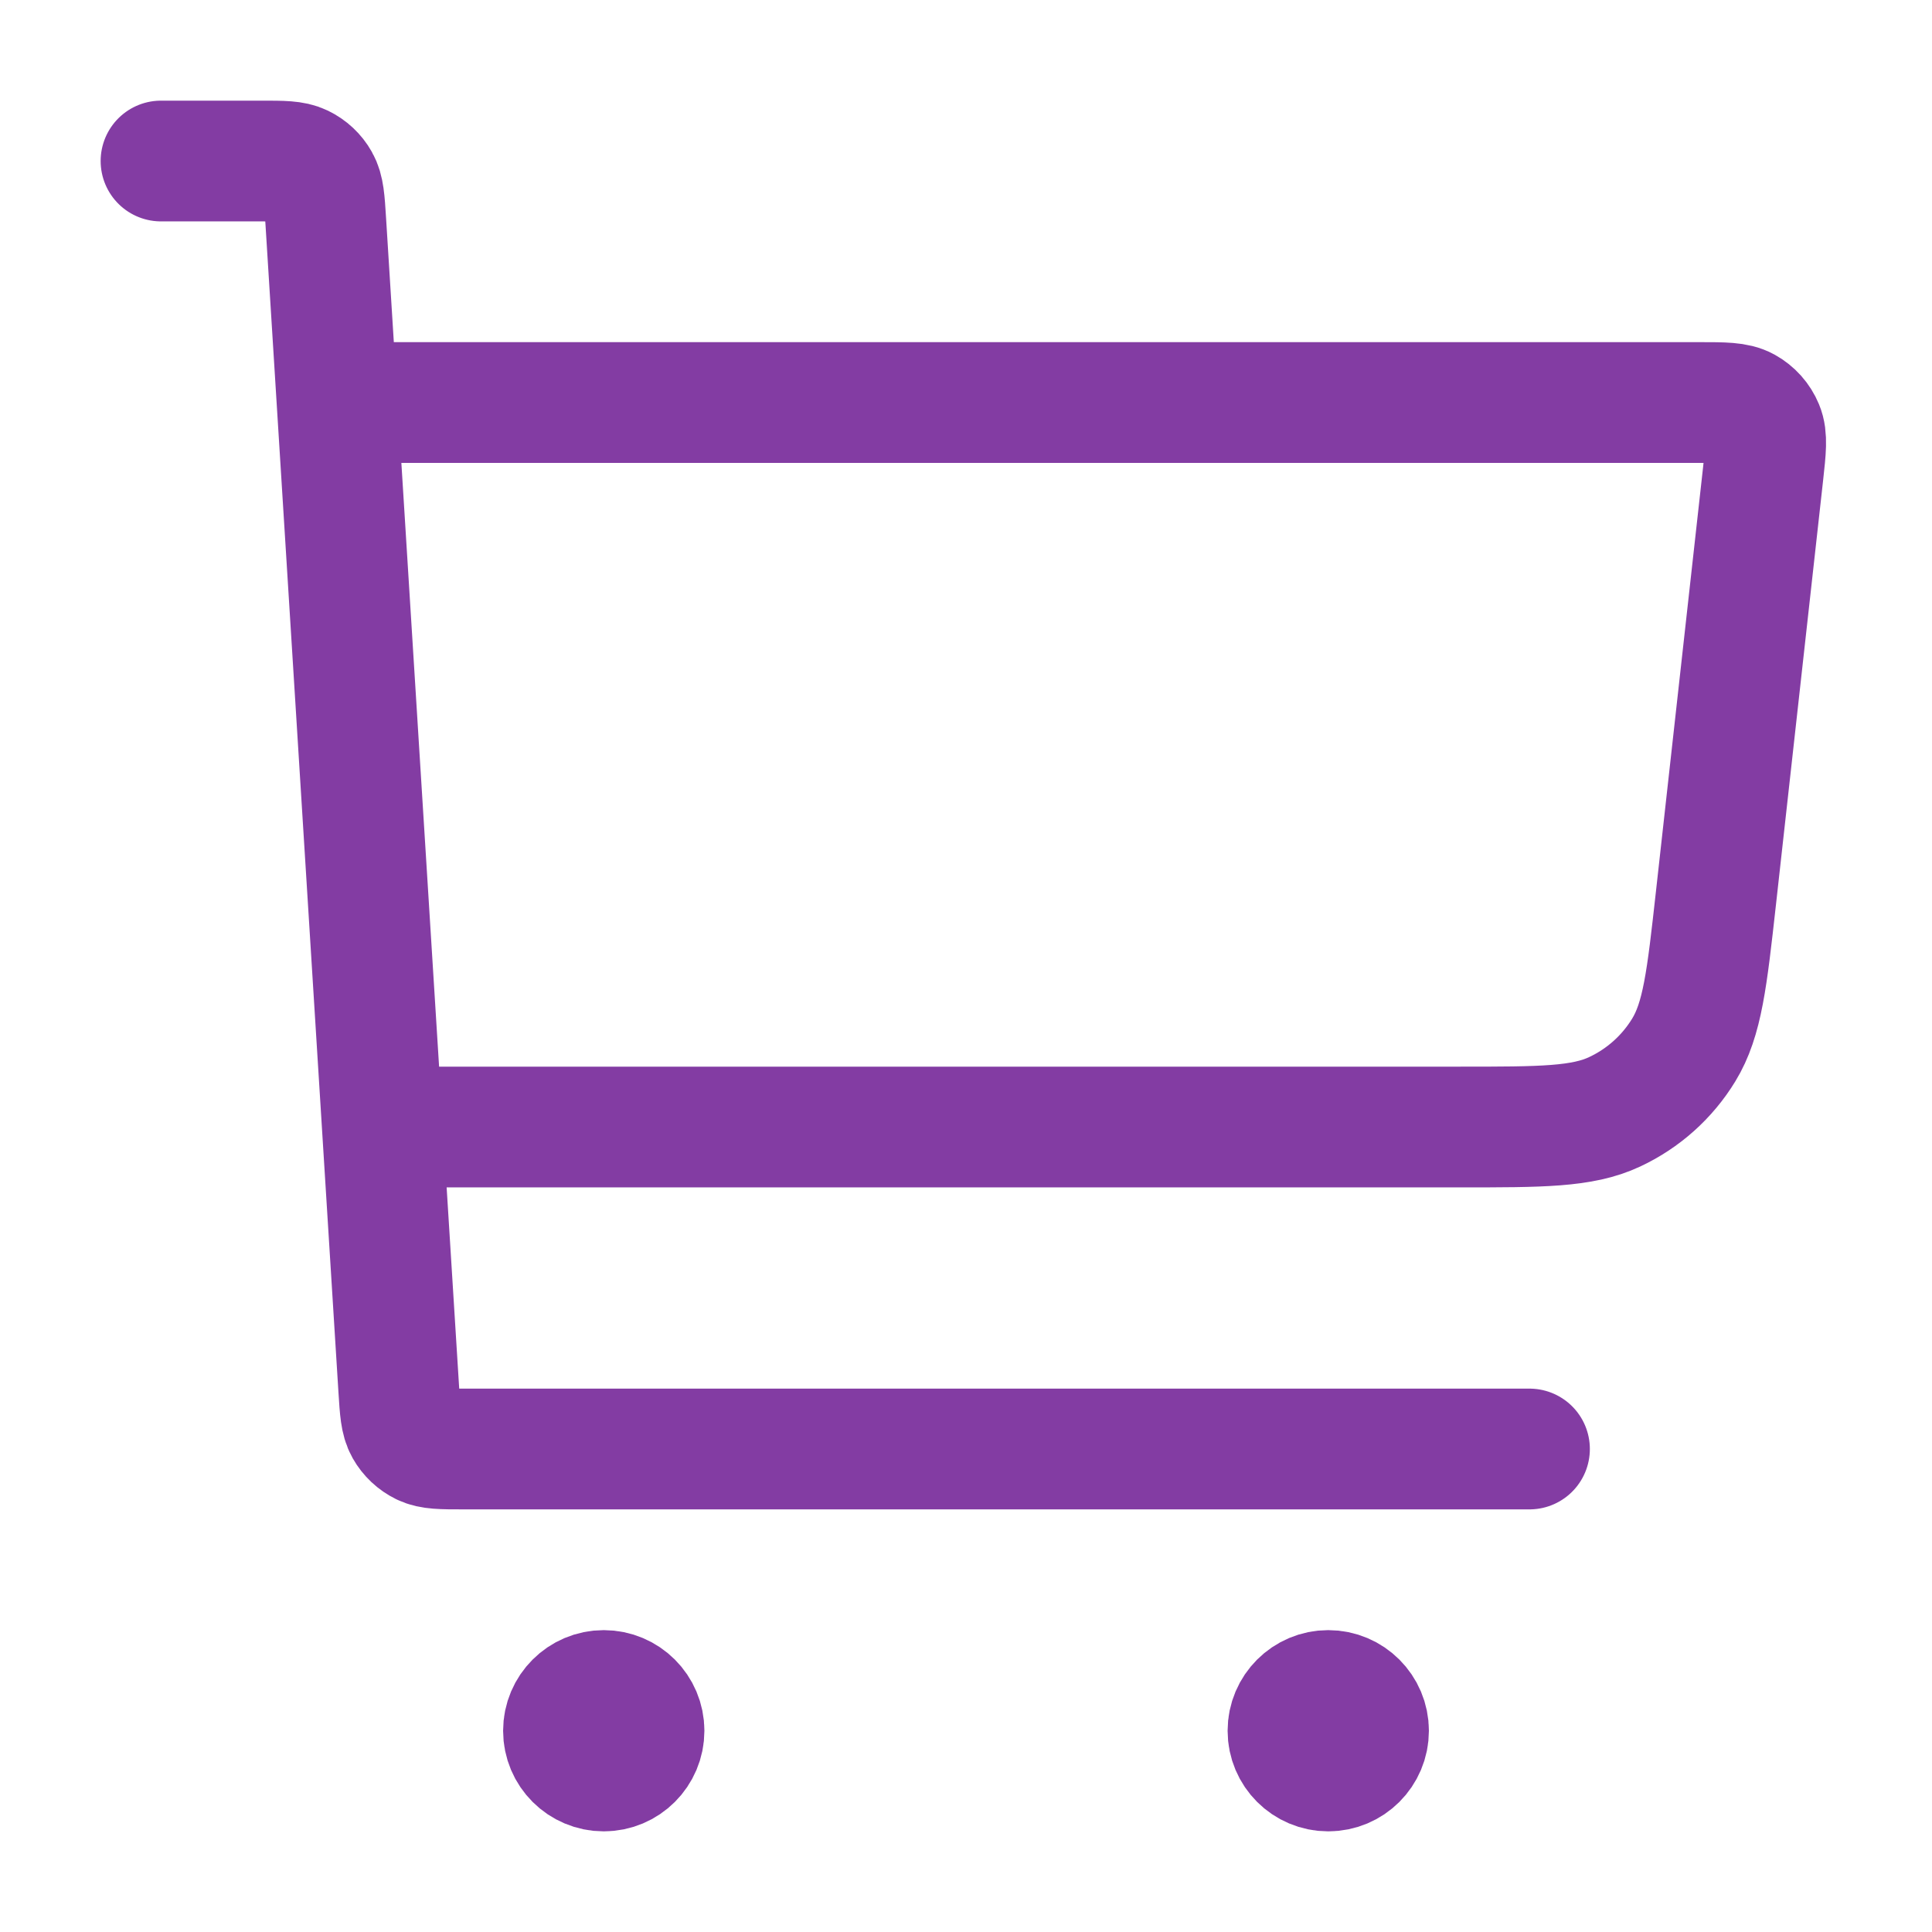 <svg width="32" height="32" viewBox="0 0 32 32" fill="none" xmlns="http://www.w3.org/2000/svg">
<path d="M6.667 18.667H24.181C25.532 18.667 26.207 18.667 26.744 18.415C27.218 18.193 27.616 17.837 27.888 17.391C28.198 16.884 28.273 16.213 28.422 14.871L29.202 7.851C29.247 7.441 29.27 7.236 29.204 7.078C29.146 6.938 29.043 6.823 28.911 6.75C28.76 6.667 28.554 6.667 28.142 6.667H6M2.667 2.667H4.331C4.684 2.667 4.86 2.667 4.998 2.734C5.12 2.793 5.221 2.887 5.287 3.005C5.363 3.139 5.374 3.315 5.396 3.667L6.604 23C6.626 23.352 6.637 23.528 6.713 23.662C6.779 23.779 6.88 23.874 7.001 23.933C7.139 24 7.316 24 7.669 24H25.333M10 28.667H10.013M22 28.667H22.013M10.667 28.667C10.667 29.035 10.368 29.333 10 29.333C9.632 29.333 9.333 29.035 9.333 28.667C9.333 28.299 9.632 28 10 28C10.368 28 10.667 28.299 10.667 28.667ZM22.667 28.667C22.667 29.035 22.368 29.333 22 29.333C21.632 29.333 21.333 29.035 21.333 28.667C21.333 28.299 21.632 28 22 28C22.368 28 22.667 28.299 22.667 28.667Z" stroke="#833CA3" stroke-width="2" stroke-linecap="round" stroke-linejoin="round"/>
</svg>
